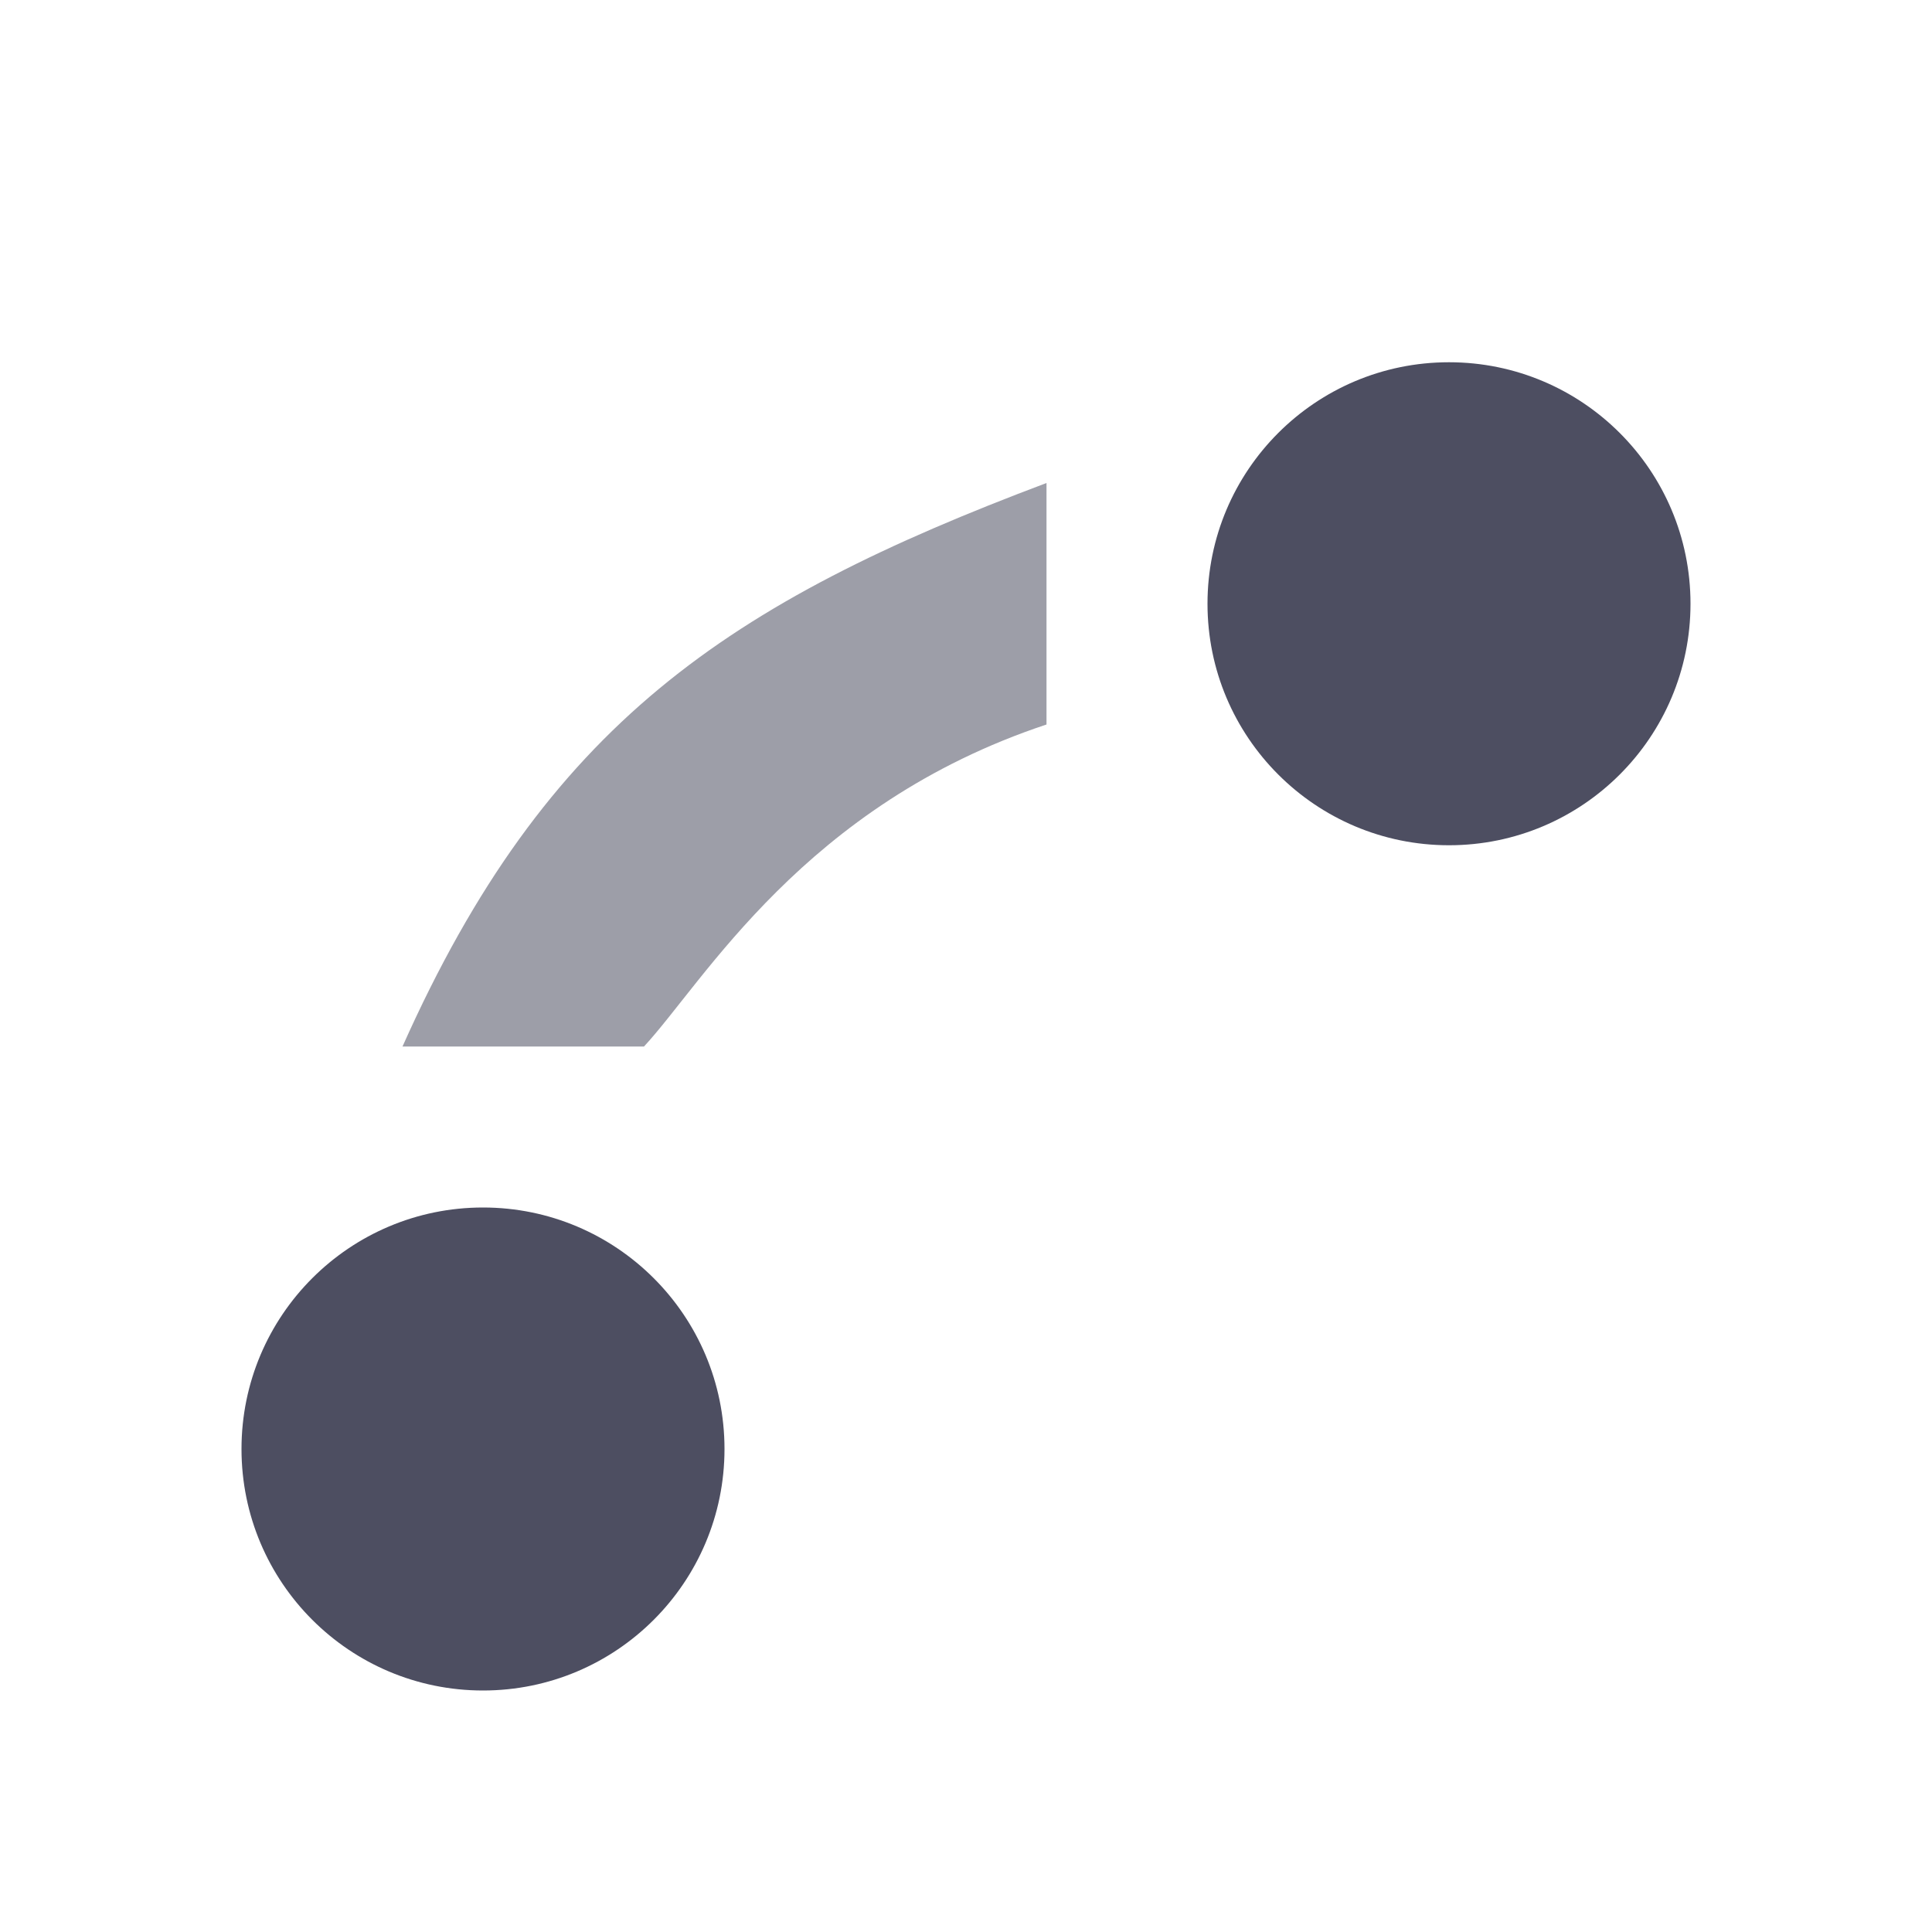 <svg width="48" height="48" viewBox="0 0 48 48" fill="none" xmlns="http://www.w3.org/2000/svg">
<path opacity="0.55" d="M26 18V12C18.091 14.976 13.577 17.987 10 26H16C17.486 24.4 19.977 20 26 18Z" fill="#4D4E61"/>
<path fill-rule="evenodd" clip-rule="evenodd" d="M36 21C39.314 21 42 18.314 42 15C42 11.686 39.314 9 36 9C32.686 9 30 11.686 30 15C30 18.314 32.686 21 36 21Z" fill="#4D4E61"/>
<path fill-rule="evenodd" clip-rule="evenodd" d="M12 42C15.314 42 18 39.314 18 36C18 32.686 15.314 30 12 30C8.686 30 6 32.686 6 36C6 39.314 8.686 42 12 42Z" fill="#4D4E61"/>
</svg>
